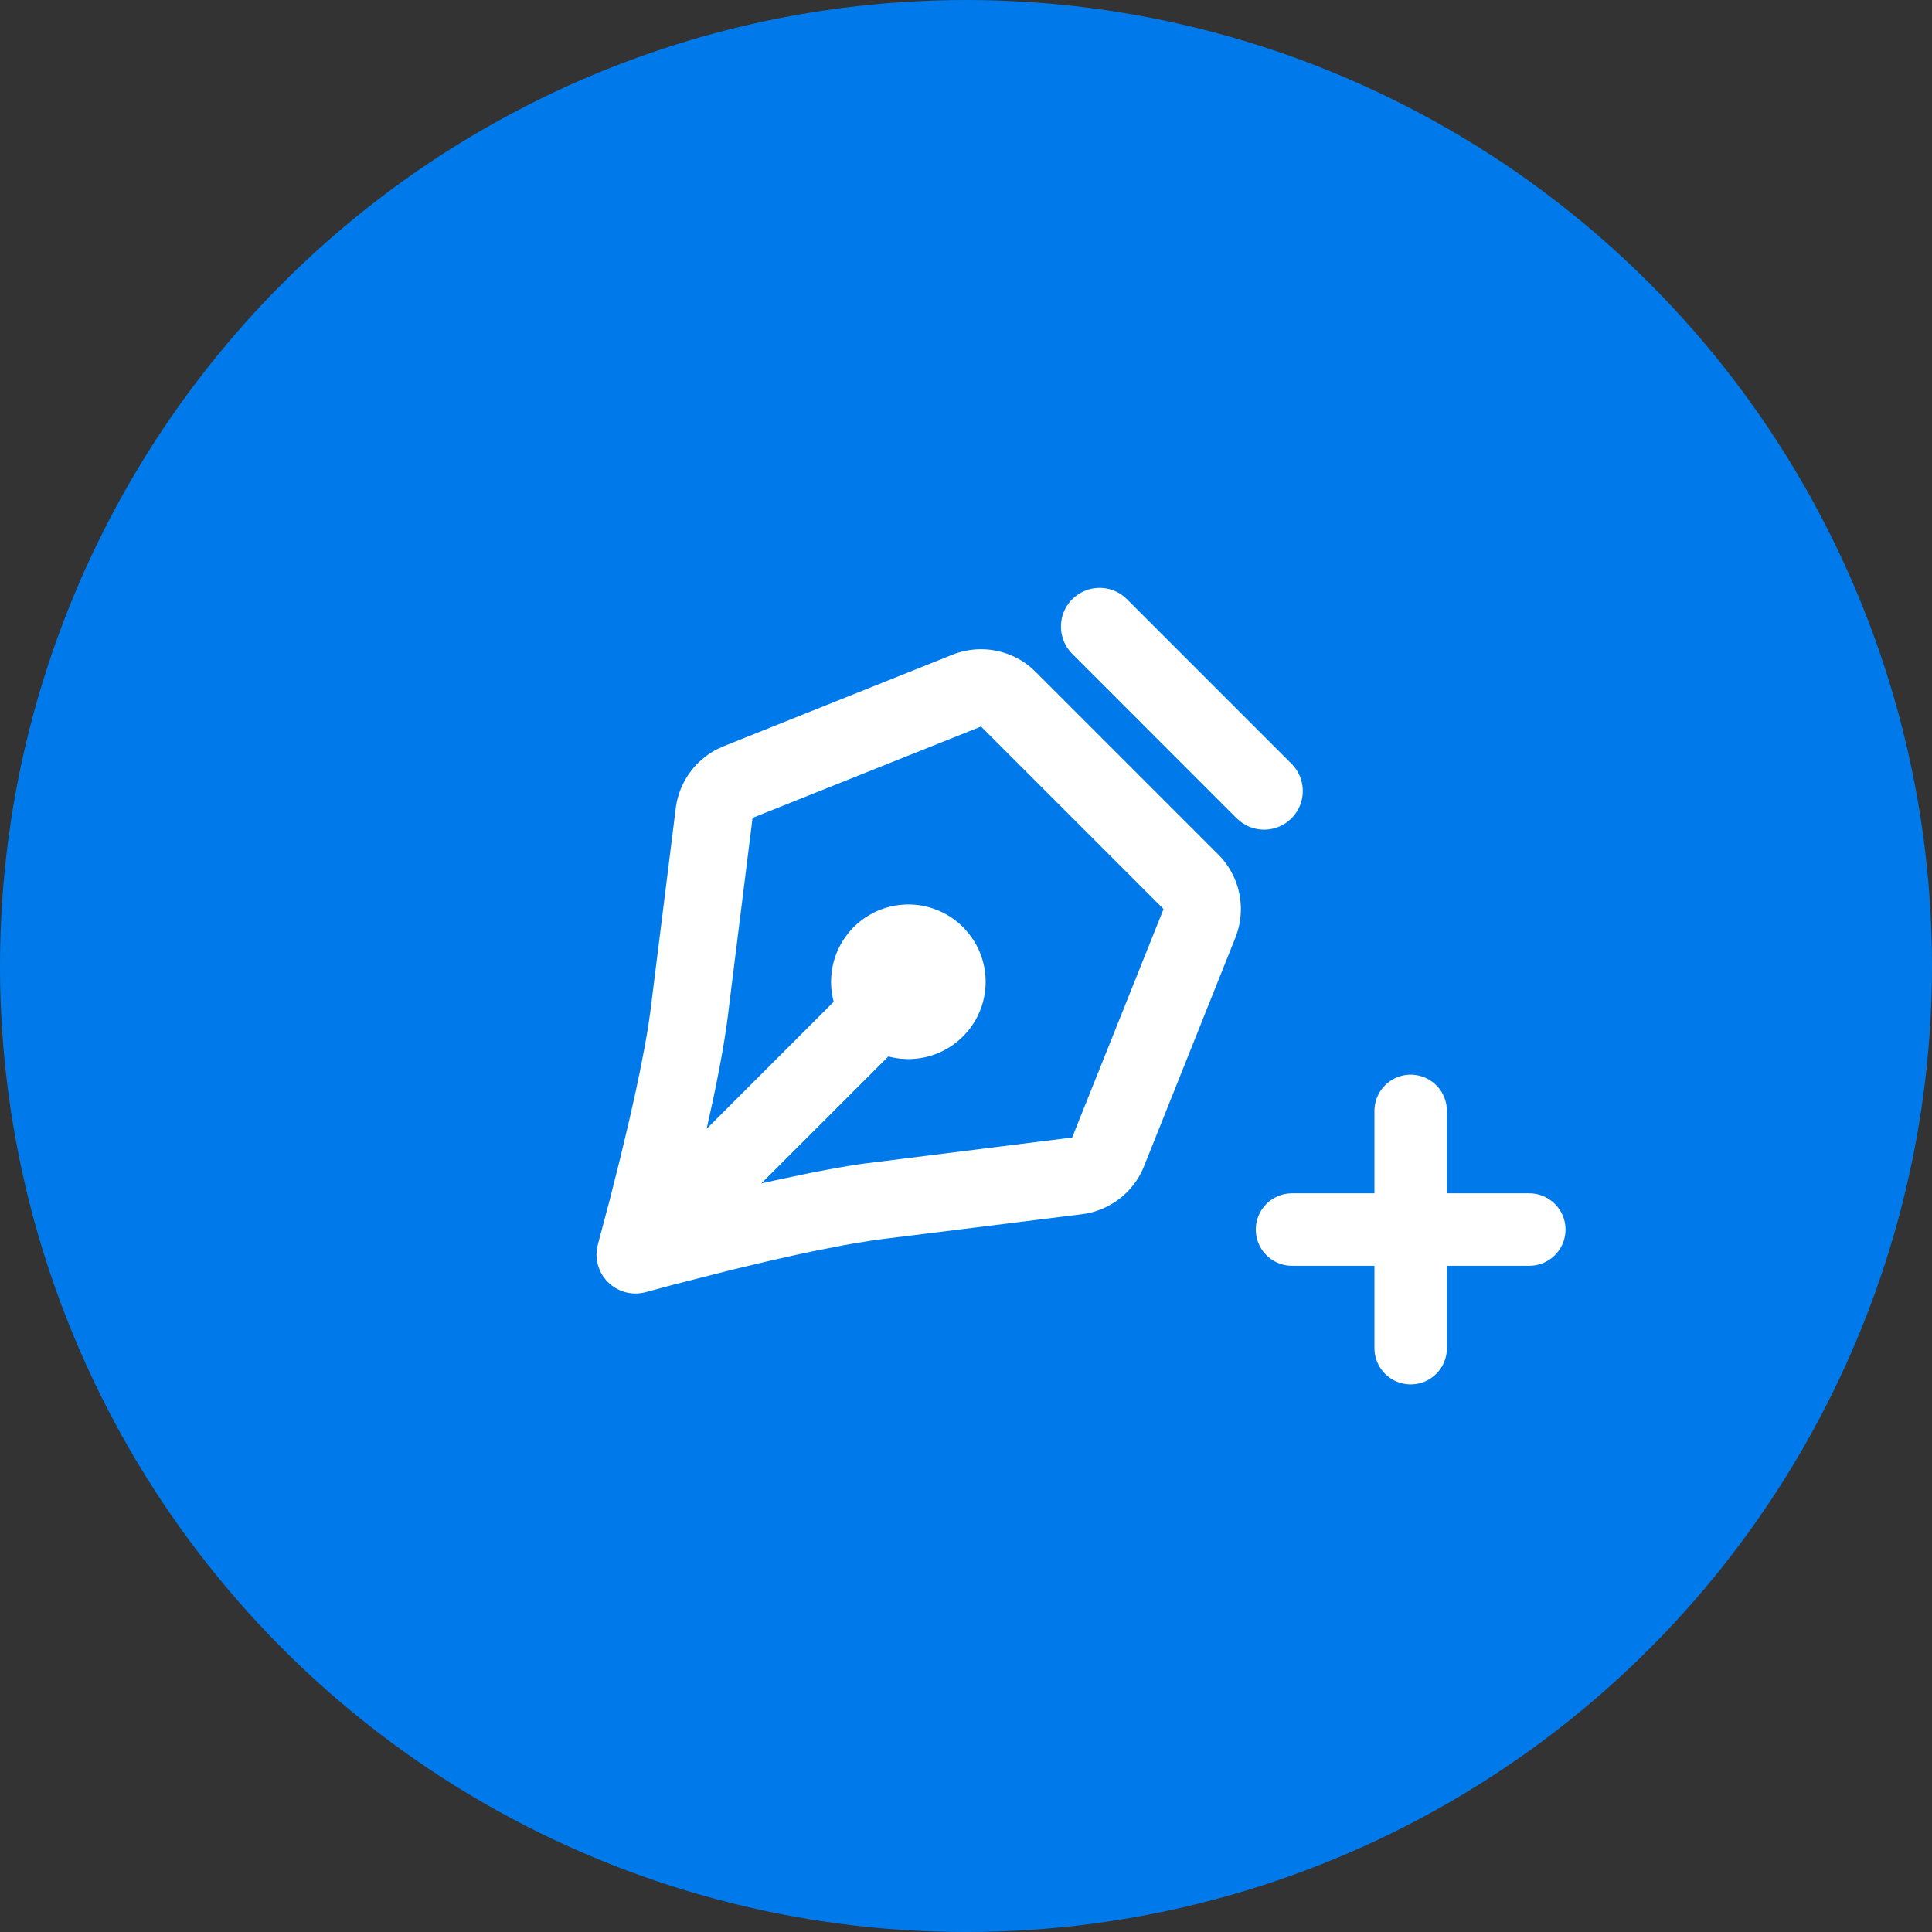 <svg xmlns="http://www.w3.org/2000/svg" width="80" height="80" viewBox="0 0 80 80">
  <rect x="0" y="0" width="80" height="80" fill="#333333" stroke="none"/>
  <g id="plan-option-img01" transform="translate(-260 -2087)">
    <g id="グループ_10935" data-name="グループ 10935">
      <circle id="楕円形_3" data-name="楕円形 3" cx="40" cy="40" r="40" transform="translate(260 2087)" fill="#007aeb"/>
      <g id="页面-1" transform="translate(280.012 2106.851)">
        <g id="Design">
          <g id="pen_line">
            <path id="MingCute" d="M38.4,0V38.4H0V0ZM20.15,37.213l-.018,0-.114.057-.03.006h0l-.024-.006-.114-.057a.034.034,0,0,0-.038.009l-.007.017-.027.684.008.033.018.02.166.118.024.006h0l.019-.006.166-.118.02-.026h0l.005-.027-.027-.684a.034.034,0,0,0-.026-.029Zm.424-.18-.022,0-.3.148-.016.016h0l0,.018.029.687.008.02h0l.014.011.322.148a.04.04,0,0,0,.046-.013l.006-.023-.055-.983a.041.041,0,0,0-.031-.034Zm-1.145,0a.037.037,0,0,0-.044.008l-.009.022-.055.983a.037.037,0,0,0,.027.037l.025,0,.322-.148.015-.013h0l.006-.019.029-.687-.005-.02h0l-.015-.014Z" fill="none"/>
            <path id="形状" d="M17.661,5.577a3.2,3.2,0,0,1,3.251.524l.2.184,7.559,7.559a3.2,3.2,0,0,1,.8,3.194l-.09.257L25.6,26.756a3.2,3.2,0,0,1-2.567,1.986L14.9,29.755c-.209.025-.429.056-.657.09l-.71.116-.371.066-1.157.226h0l-.793.168h0l-1.192.268h0l-1.529.365h0l-2.483.634h0l-1.034.279h0a1.614,1.614,0,0,1-2.024-1.814l.054-.233h0l.473-1.779h0L3.9,26.462h0l.365-1.529h0l.268-1.192h0l.168-.793h0l.226-1.157h0l.127-.731h0l.1-.685h0l1.056-8.448h0A3.2,3.2,0,0,1,7.957,9.47L8.2,9.361Zm1.189,2.971-9.46,3.784-.934,7.475-.077.633c-.124,1.019-.35,2.252-.615,3.509l-.275,1.257h0l5.261-5.261a3.2,3.2,0,1,1,2.263,2.263L9.75,27.468l.628-.14h0l1.255-.264c.829-.167,1.634-.312,2.357-.416l8.634-1.082h0l3.784-9.46Zm3.78-5.272a1.6,1.6,0,0,1,2.112-.133l.151.133,6.788,6.788a1.6,1.6,0,0,1-2.112,2.4l-.151-.133L22.629,5.539A1.6,1.6,0,0,1,22.629,3.276Z" transform="translate(1.76 1.685)" fill="#fff"/>
          </g>
        </g>
      </g>
      <g id="グループ_11034" data-name="グループ 11034" transform="translate(-2 26)">
        <line id="線_23" data-name="線 23" x2="9.825" transform="translate(315.5 2111.913)" fill="none" stroke="#fff" stroke-linecap="round" stroke-width="3"/>
        <line id="線_24" data-name="線 24" x2="9.825" transform="translate(320.413 2107) rotate(90)" fill="none" stroke="#fff" stroke-linecap="round" stroke-width="3"/>
      </g>
    </g>
  </g>
</svg>
